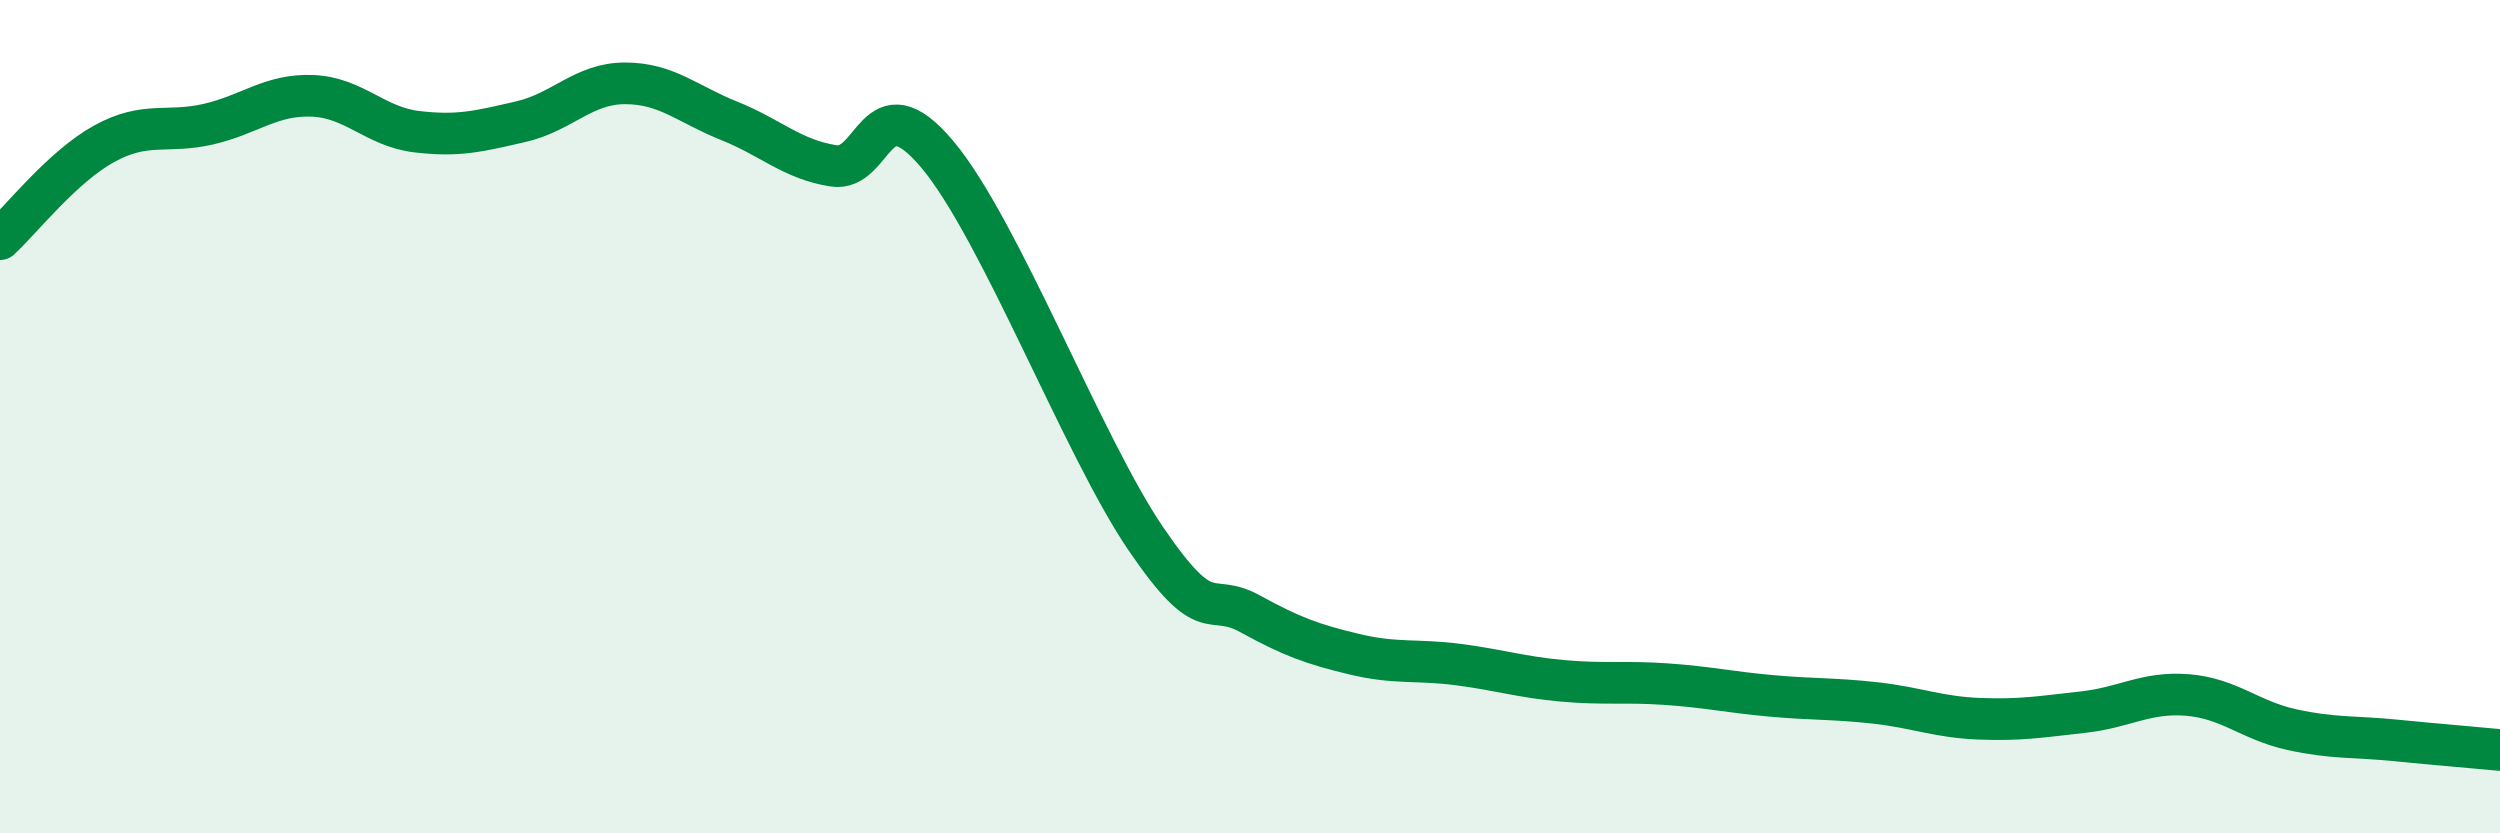 
    <svg width="60" height="20" viewBox="0 0 60 20" xmlns="http://www.w3.org/2000/svg">
      <path
        d="M 0,5.74 C 0.5,5.28 1.5,4 2.5,3.45 C 3.5,2.9 4,3.21 5,2.98 C 6,2.75 6.5,2.26 7.5,2.3 C 8.5,2.34 9,3.04 10,3.16 C 11,3.28 11.5,3.15 12.5,2.92 C 13.5,2.69 14,2 15,2 C 16,2 16.5,2.5 17.5,2.9 C 18.5,3.3 19,3.82 20,3.98 C 21,4.14 21,1.92 22.5,3.71 C 24,5.5 26,10.73 27.5,12.93 C 29,15.13 29,14.18 30,14.73 C 31,15.28 31.5,15.46 32.5,15.7 C 33.5,15.94 34,15.82 35,15.95 C 36,16.08 36.5,16.25 37.5,16.34 C 38.5,16.43 39,16.35 40,16.42 C 41,16.49 41.5,16.61 42.5,16.7 C 43.5,16.79 44,16.76 45,16.87 C 46,16.98 46.5,17.21 47.5,17.25 C 48.5,17.29 49,17.2 50,17.09 C 51,16.98 51.5,16.6 52.5,16.68 C 53.5,16.76 54,17.29 55,17.51 C 56,17.73 56.5,17.67 57.5,17.77 C 58.5,17.87 59.5,17.95 60,18L60 20L0 20Z"
        fill="#008740"
        opacity="0.1"
        stroke-linecap="round"
        stroke-linejoin="round"
      />
      <path
        d="M 0,5.74 C 0.5,5.28 1.5,4 2.5,3.45 C 3.5,2.9 4,3.21 5,2.98 C 6,2.75 6.5,2.26 7.5,2.3 C 8.5,2.34 9,3.04 10,3.16 C 11,3.28 11.5,3.15 12.5,2.92 C 13.5,2.69 14,2 15,2 C 16,2 16.5,2.5 17.5,2.9 C 18.5,3.3 19,3.82 20,3.98 C 21,4.14 21,1.92 22.5,3.71 C 24,5.5 26,10.73 27.5,12.93 C 29,15.13 29,14.18 30,14.73 C 31,15.28 31.5,15.46 32.5,15.7 C 33.5,15.94 34,15.82 35,15.95 C 36,16.08 36.5,16.25 37.5,16.34 C 38.5,16.43 39,16.35 40,16.42 C 41,16.49 41.5,16.61 42.5,16.7 C 43.5,16.79 44,16.76 45,16.87 C 46,16.98 46.5,17.21 47.5,17.25 C 48.5,17.29 49,17.2 50,17.09 C 51,16.98 51.5,16.6 52.5,16.68 C 53.5,16.76 54,17.29 55,17.51 C 56,17.73 56.5,17.67 57.5,17.77 C 58.5,17.87 59.5,17.95 60,18"
        stroke="#008740"
        stroke-width="1"
        fill="none"
        stroke-linecap="round"
        stroke-linejoin="round"
      />
    </svg>
  